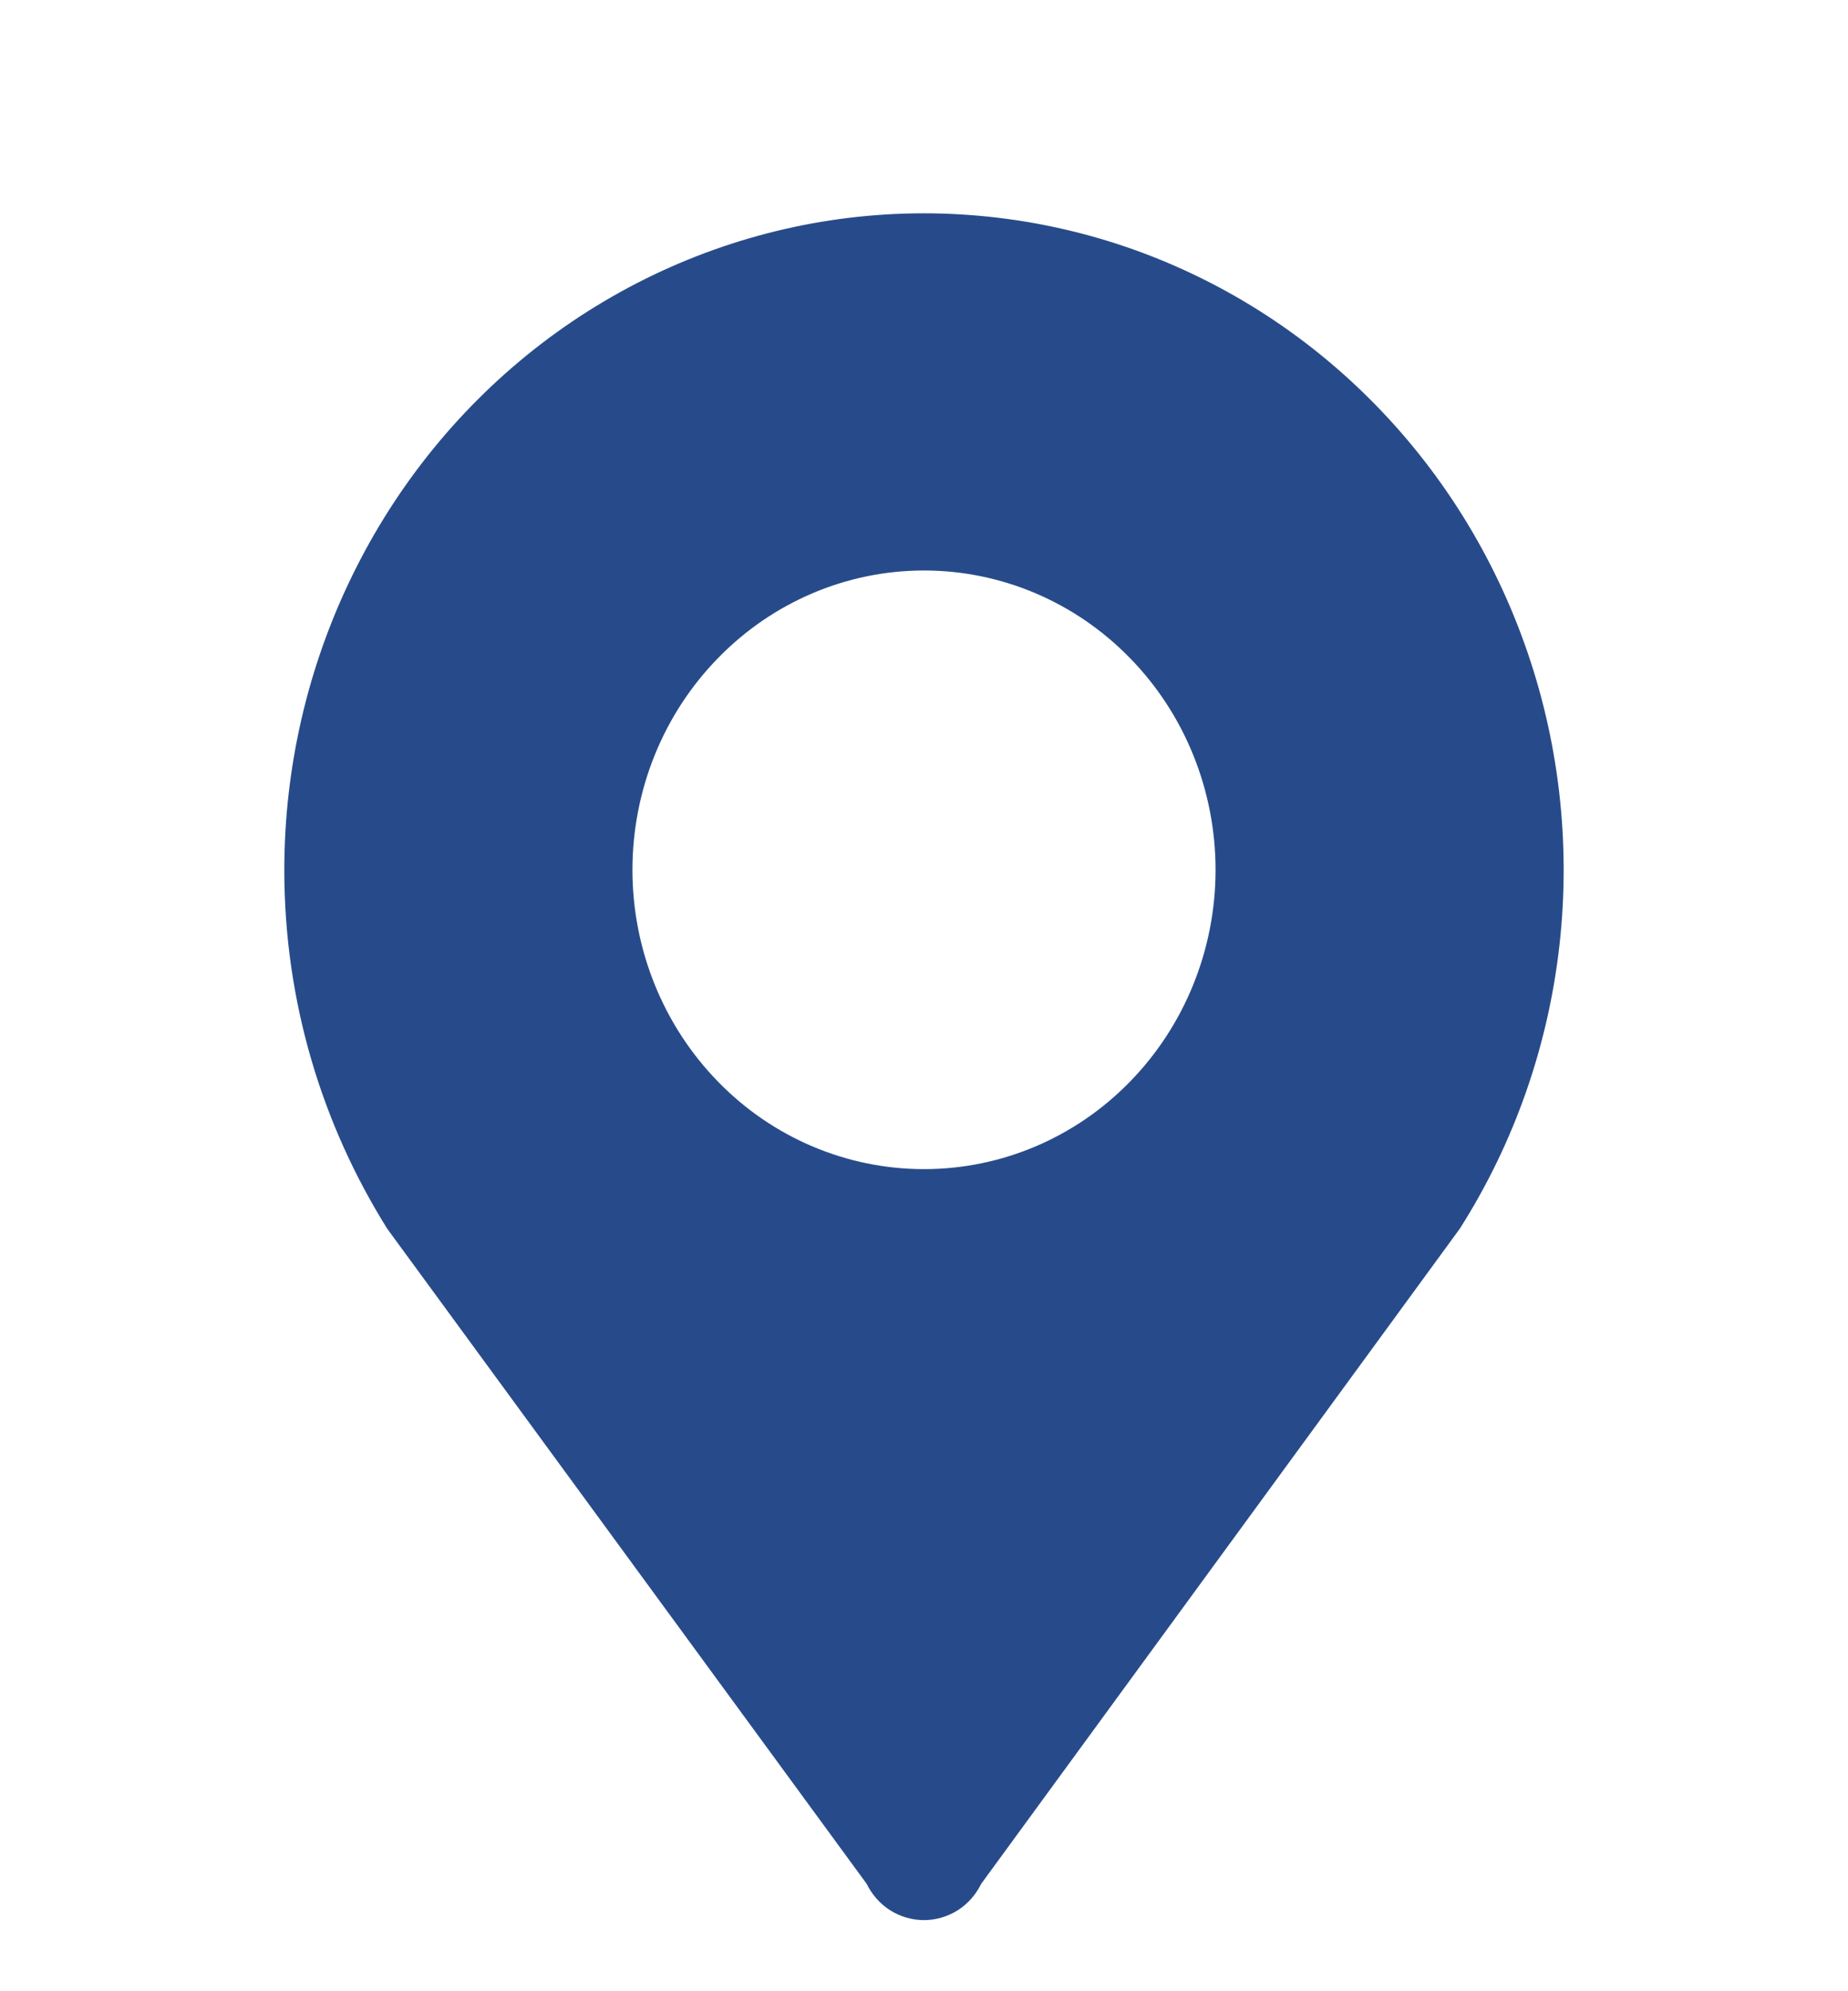 <svg width="13" height="14" viewBox="0 0 13 14" fill="none" xmlns="http://www.w3.org/2000/svg">
<g id="Frame" clip-path="url(#clip0_1051_64154)">
<path id="Vector" d="M6.5 4.011C5.956 4.011 5.434 4.233 5.05 4.628C4.665 5.022 4.449 5.558 4.449 6.116C4.449 6.674 4.665 7.209 5.05 7.604C5.434 7.999 5.956 8.22 6.5 8.22C7.044 8.22 7.566 7.999 7.95 7.604C8.335 7.209 8.551 6.674 8.551 6.116C8.551 5.558 8.335 5.022 7.95 4.628C7.566 4.233 7.044 4.011 6.5 4.011ZM2 6.117C2 5.398 2.164 4.689 2.478 4.047C2.792 3.404 3.248 2.846 3.809 2.416C4.371 1.986 5.023 1.697 5.712 1.571C6.402 1.445 7.111 1.487 7.782 1.691C8.454 1.896 9.07 2.259 9.58 2.751C10.091 3.243 10.483 3.851 10.724 4.525C10.966 5.2 11.05 5.923 10.971 6.638C10.892 7.352 10.652 8.037 10.269 8.639L6.903 13.244C6.865 13.321 6.808 13.386 6.737 13.431C6.665 13.476 6.583 13.5 6.5 13.5C6.416 13.5 6.334 13.476 6.262 13.431C6.191 13.386 6.134 13.321 6.096 13.244L2.724 8.639C2.269 7.912 2 7.049 2 6.117Z" fill="#274B8A"/>
</g>
<defs>
<clipPath id="clip0_1051_64154">
<rect width="13" height="13" fill="white" transform="matrix(-1 0 0 1 13 0.5)"/>
</clipPath>
</defs>
</svg>
